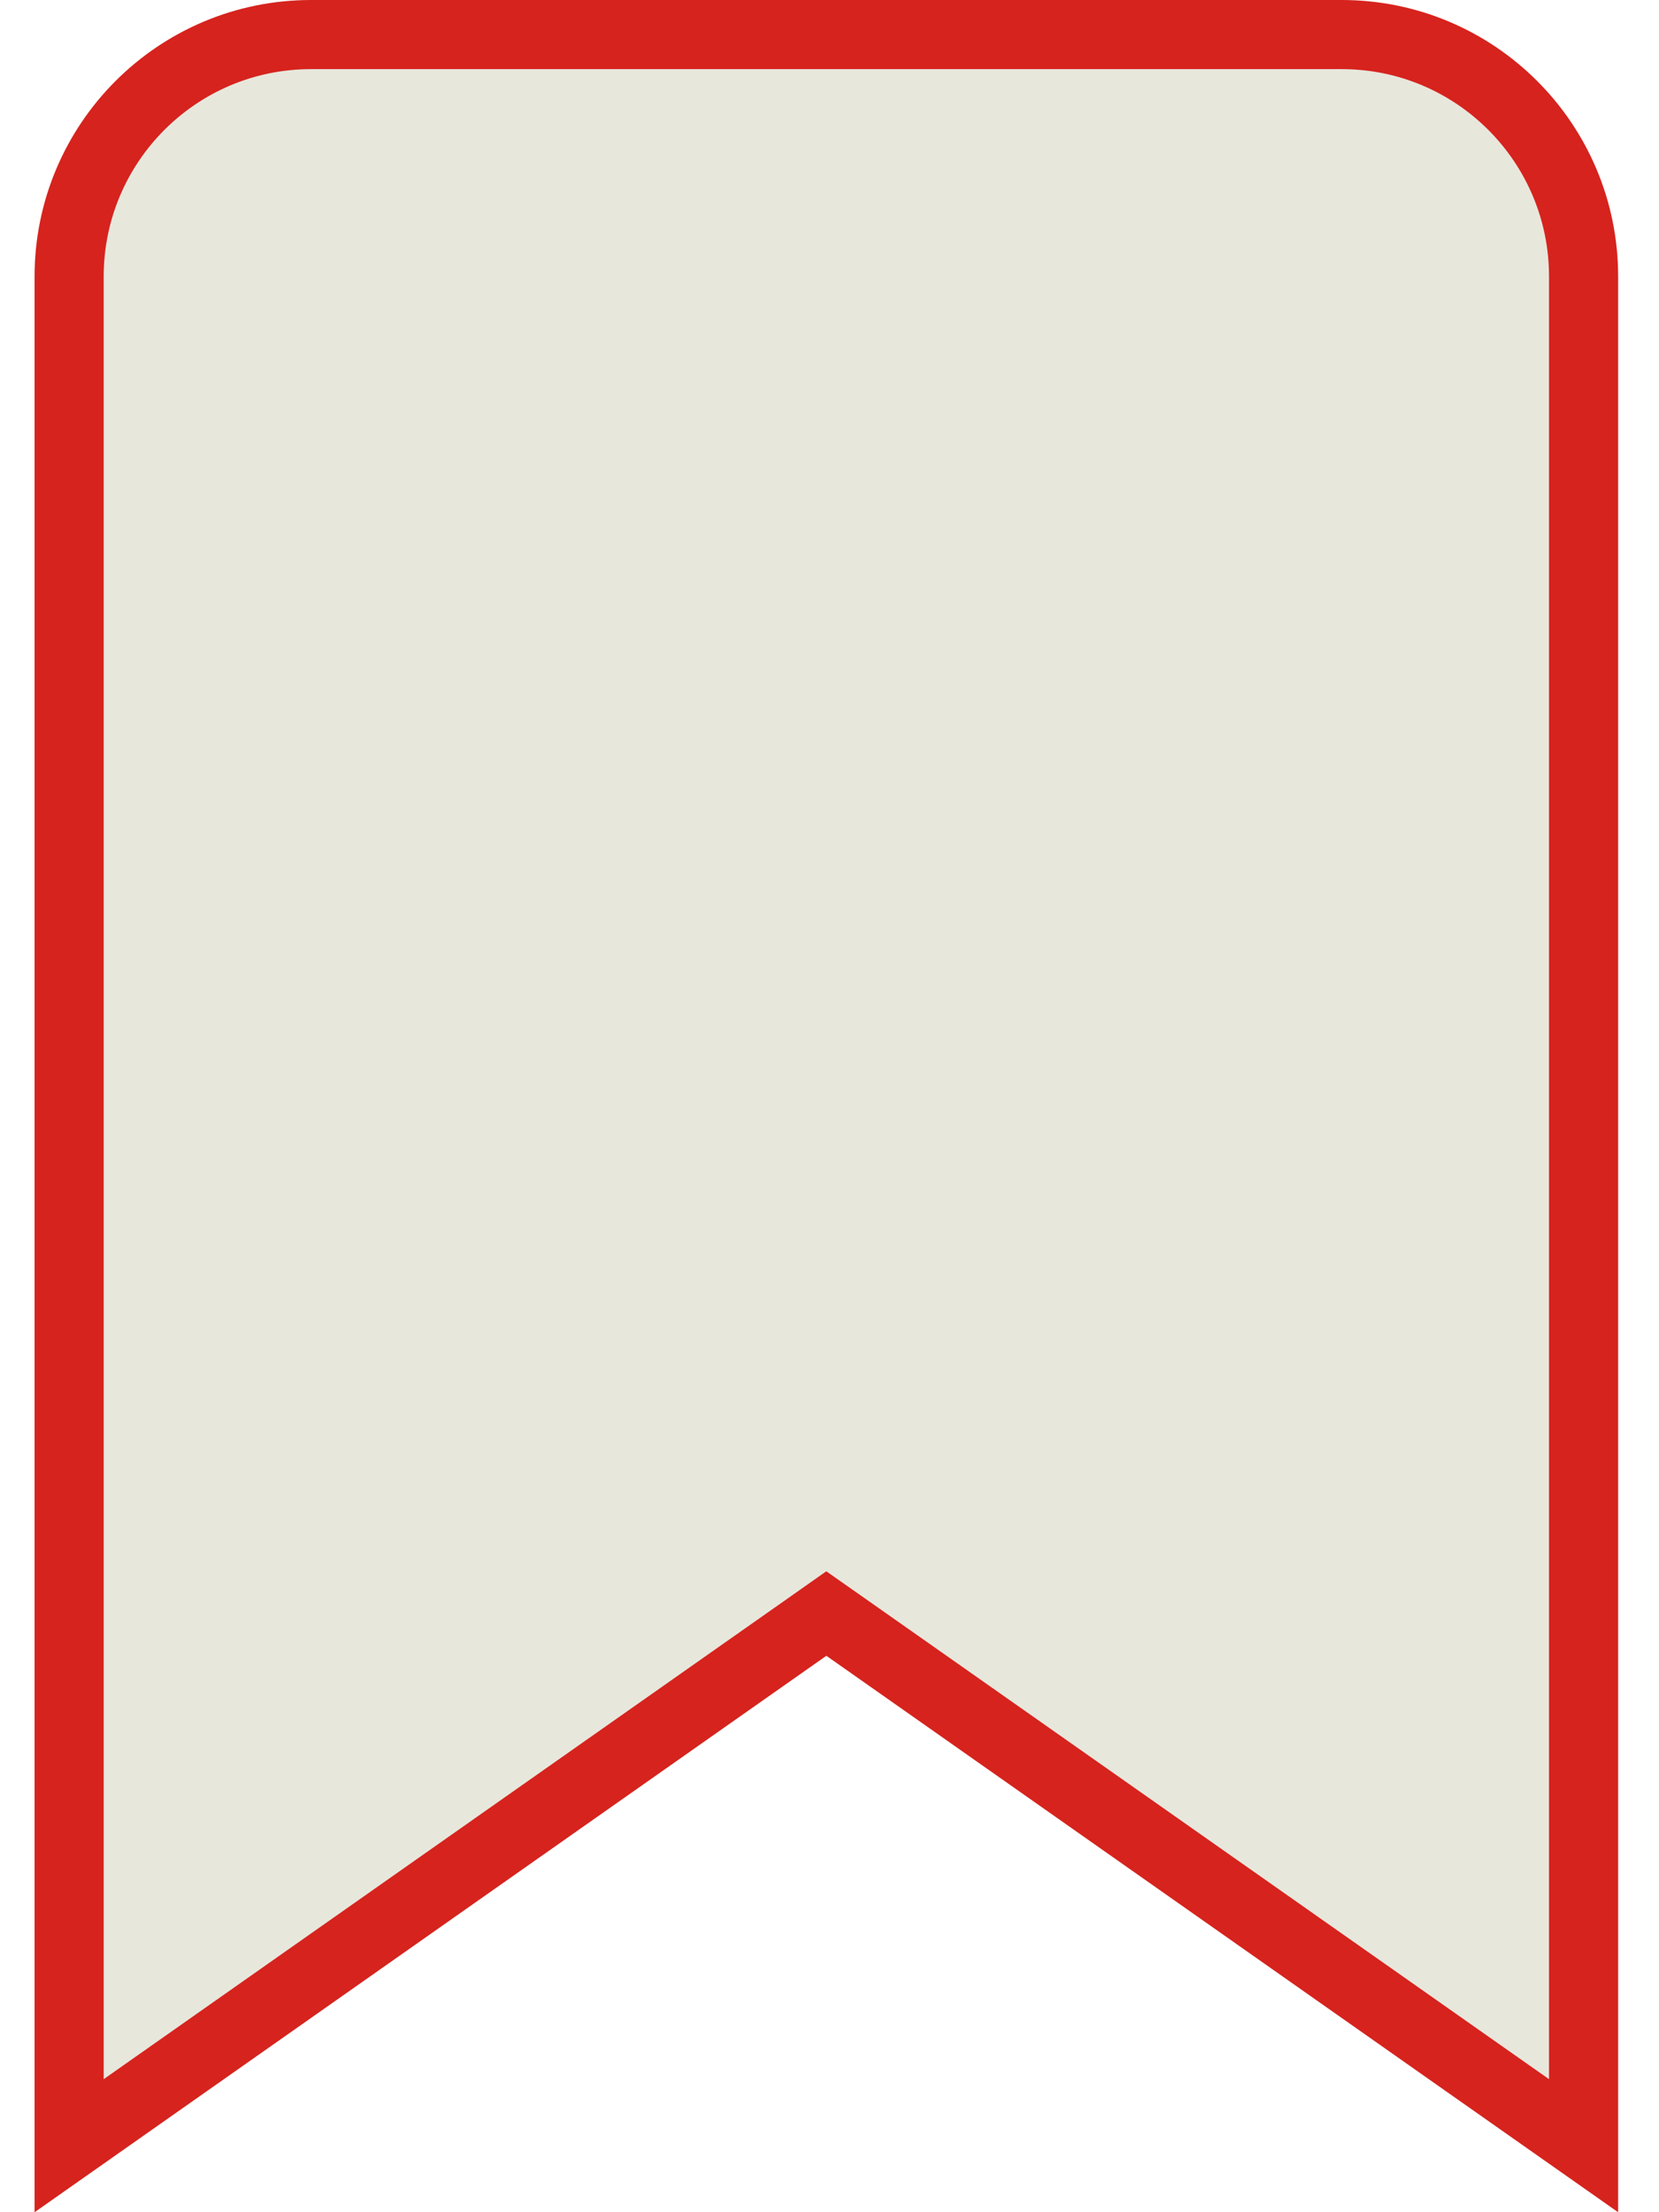 <svg width="24" height="32" viewBox="0 0 24 32" fill="none" xmlns="http://www.w3.org/2000/svg">
<path d="M11.667 23.542L1 31.038V4C1 2.067 2.567 0.5 4.5 0.5H19.409C21.342 0.5 22.909 2.067 22.909 4V31.038L12.242 23.542L11.954 23.34L11.667 23.542Z" fill="#E8E7DC" stroke="#D6231E"/>
</svg>
